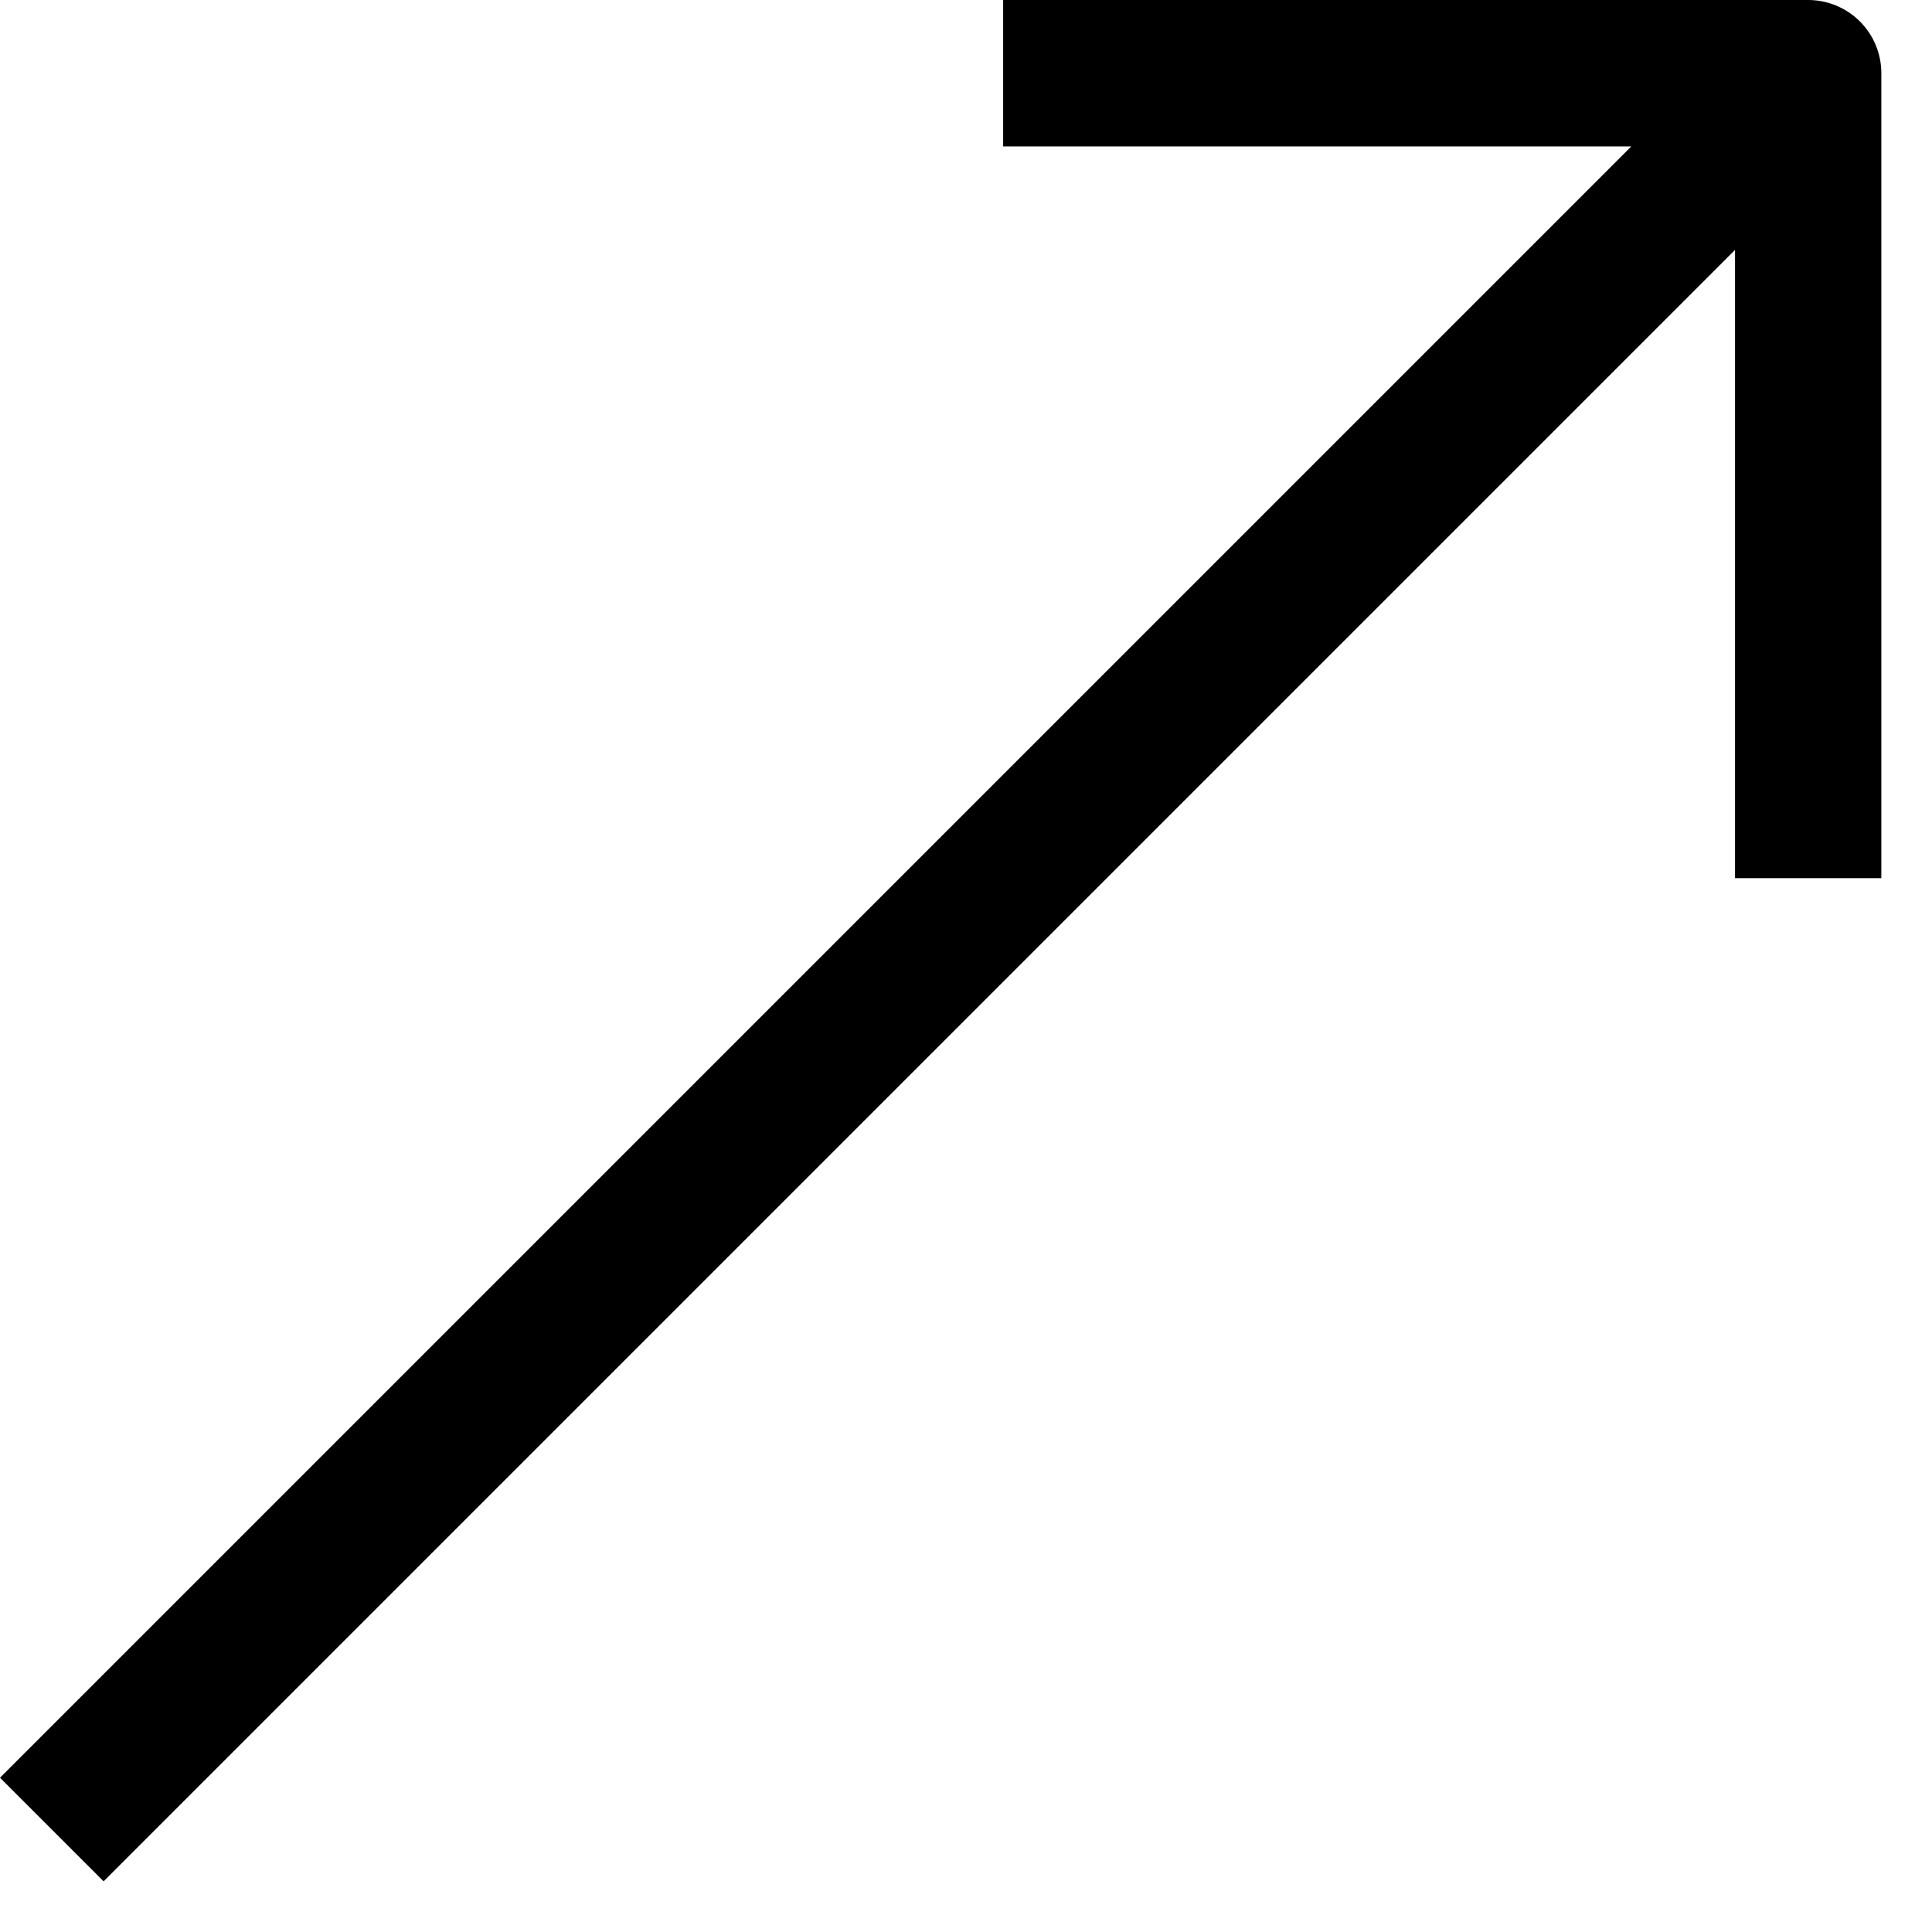 <?xml version="1.0" encoding="utf-8"?>
<svg xmlns="http://www.w3.org/2000/svg" fill="none" height="100%" overflow="visible" preserveAspectRatio="none" style="display: block;" viewBox="0 0 22 22" width="100%">
<path d="M20.59 0.833H21.423C21.423 0.612 21.335 0.4 21.179 0.244C21.023 0.088 20.811 0 20.59 0V0.833ZM20.59 0H11.423V1.667H20.59V0ZM19.757 0.833V10H21.423V0.833H19.757ZM20 0.243L0 20.243L1.18 21.423L21.18 1.423L20 0.243Z" fill="black" id="Vector"/>
</svg>